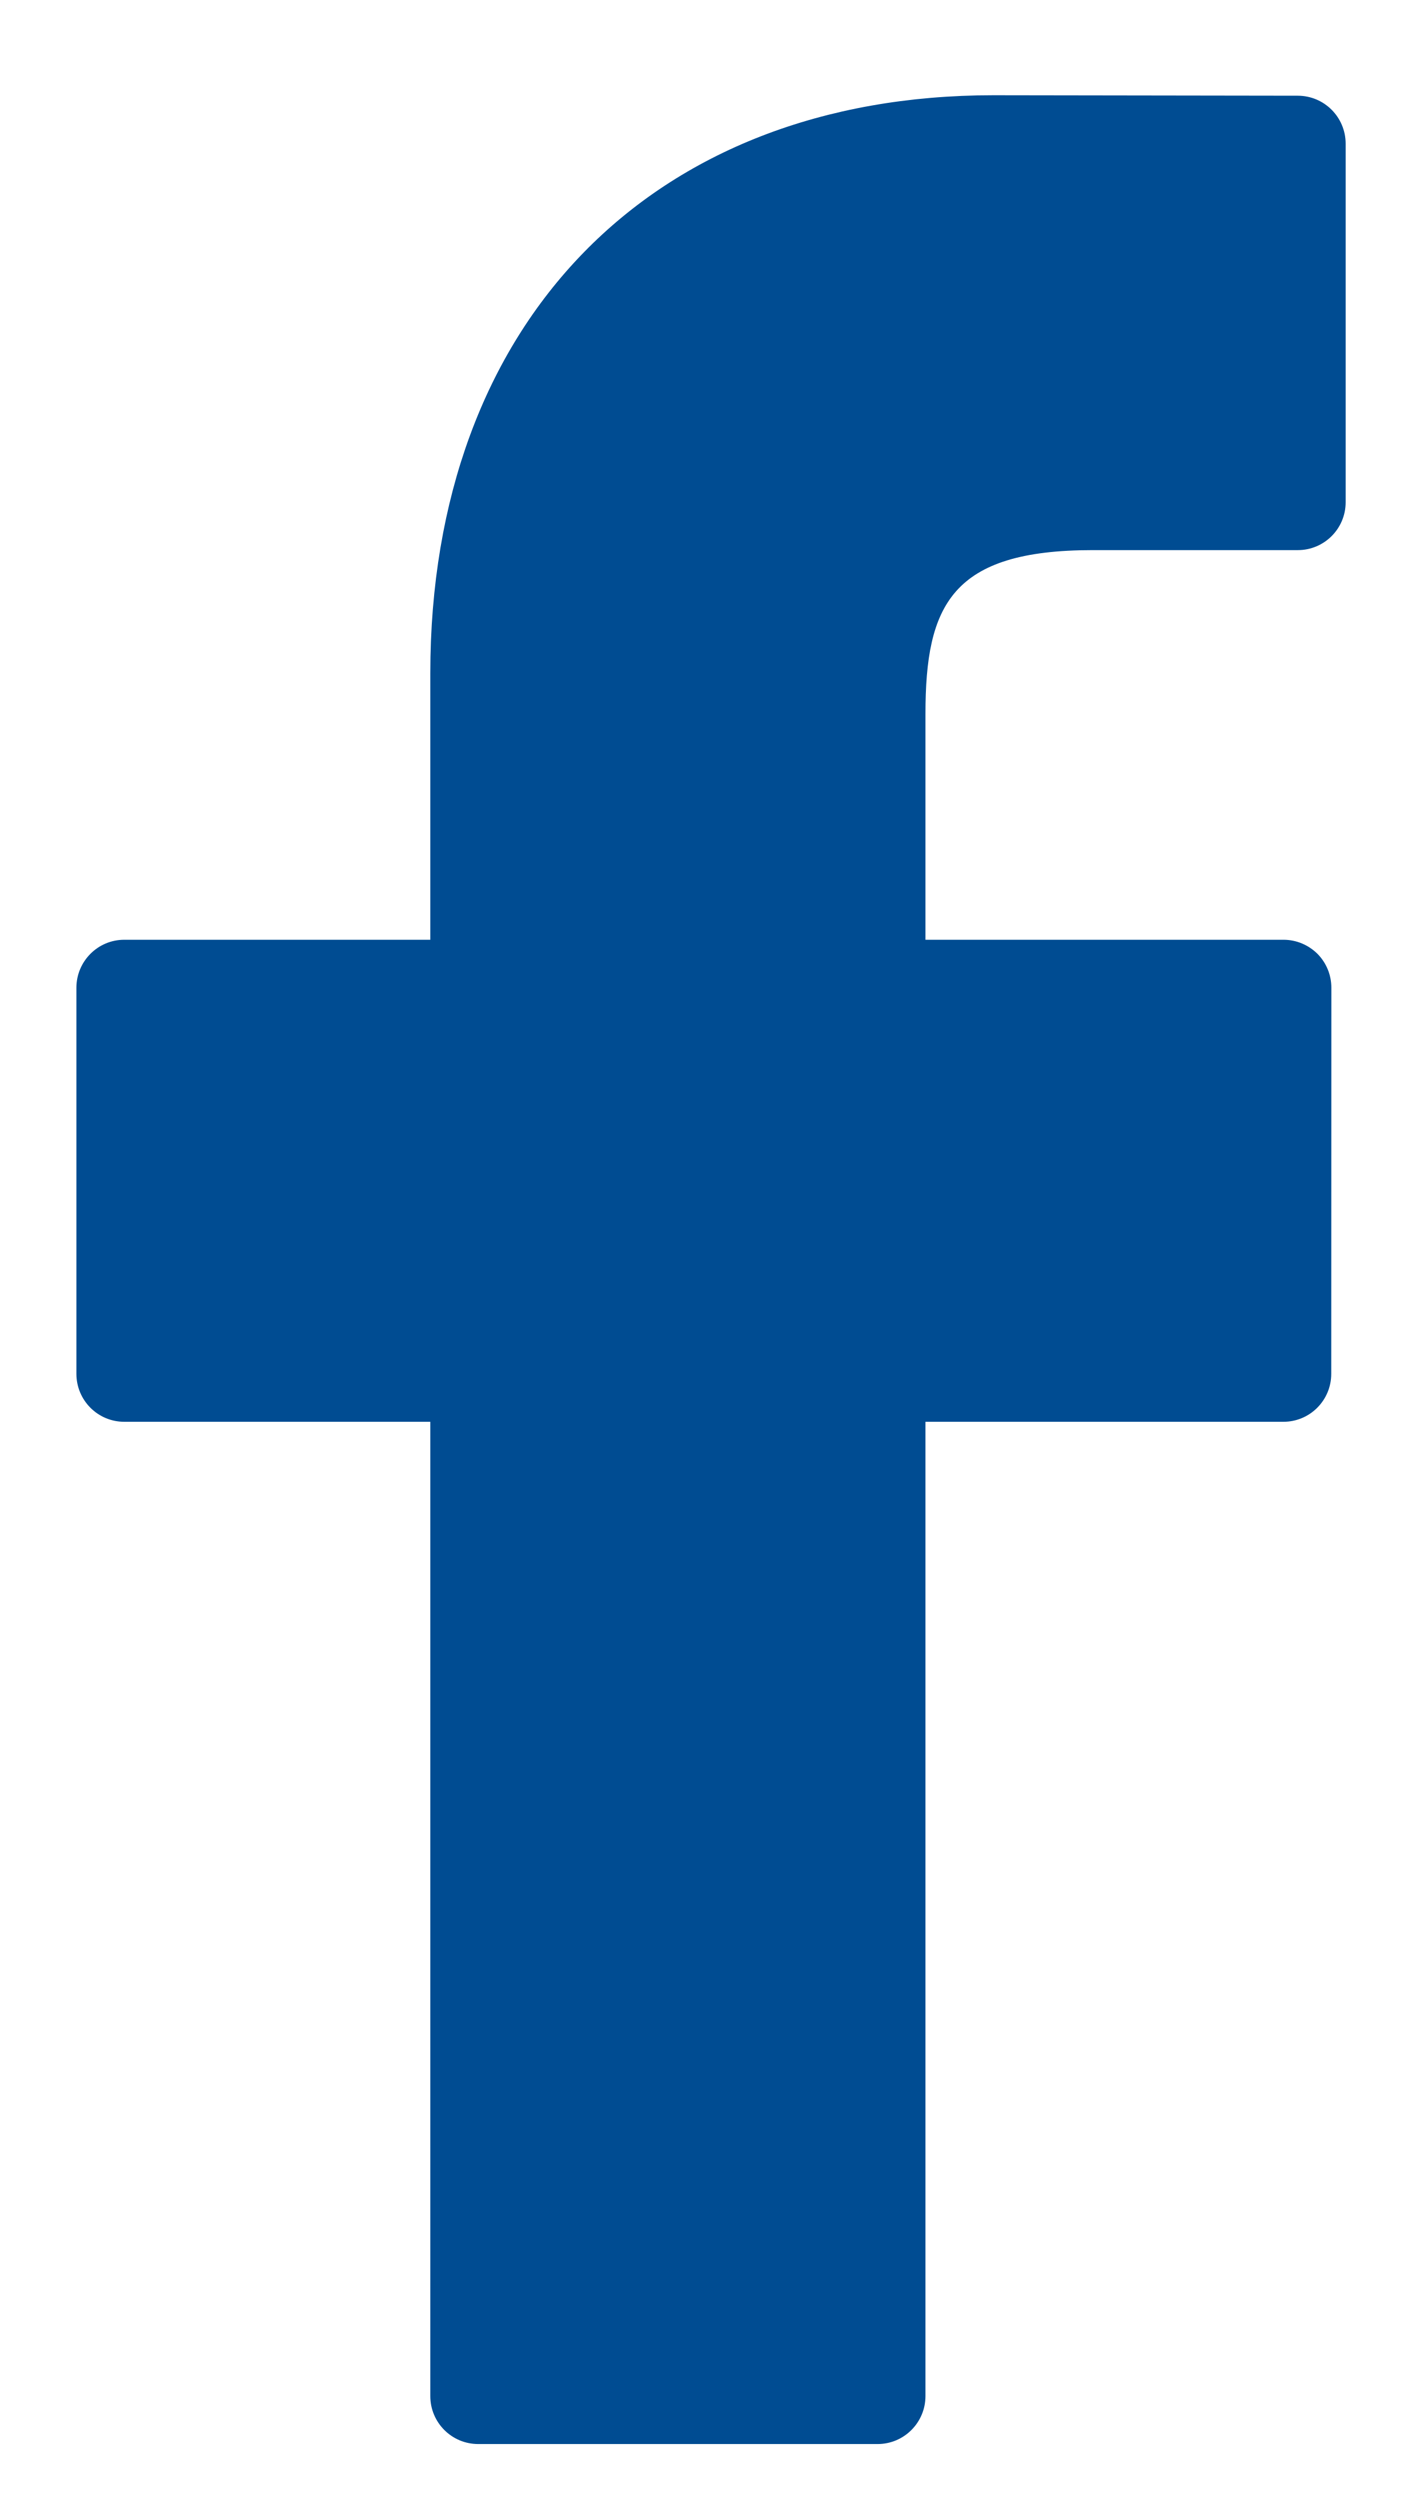 <svg width="12" height="21" viewBox="0 0 12 21" fill="none" xmlns="http://www.w3.org/2000/svg">
<path d="M10.907 0.804L8.348 0.8C5.474 0.8 3.616 2.706 3.616 5.656V7.894H1.044C0.822 7.894 0.642 8.075 0.642 8.297V11.54C0.642 11.763 0.822 11.943 1.044 11.943H3.616V20.127C3.616 20.35 3.796 20.53 4.019 20.53H7.375C7.597 20.53 7.777 20.349 7.777 20.127V11.943H10.785C11.007 11.943 11.187 11.763 11.187 11.54L11.188 8.297C11.188 8.19 11.146 8.088 11.071 8.012C10.995 7.937 10.893 7.894 10.786 7.894H7.777V5.997C7.777 5.084 7.995 4.621 9.183 4.621L10.906 4.621C11.128 4.621 11.308 4.441 11.308 4.219V1.207C11.308 0.985 11.129 0.805 10.907 0.804Z" fill="#004C92"/>
</svg>
